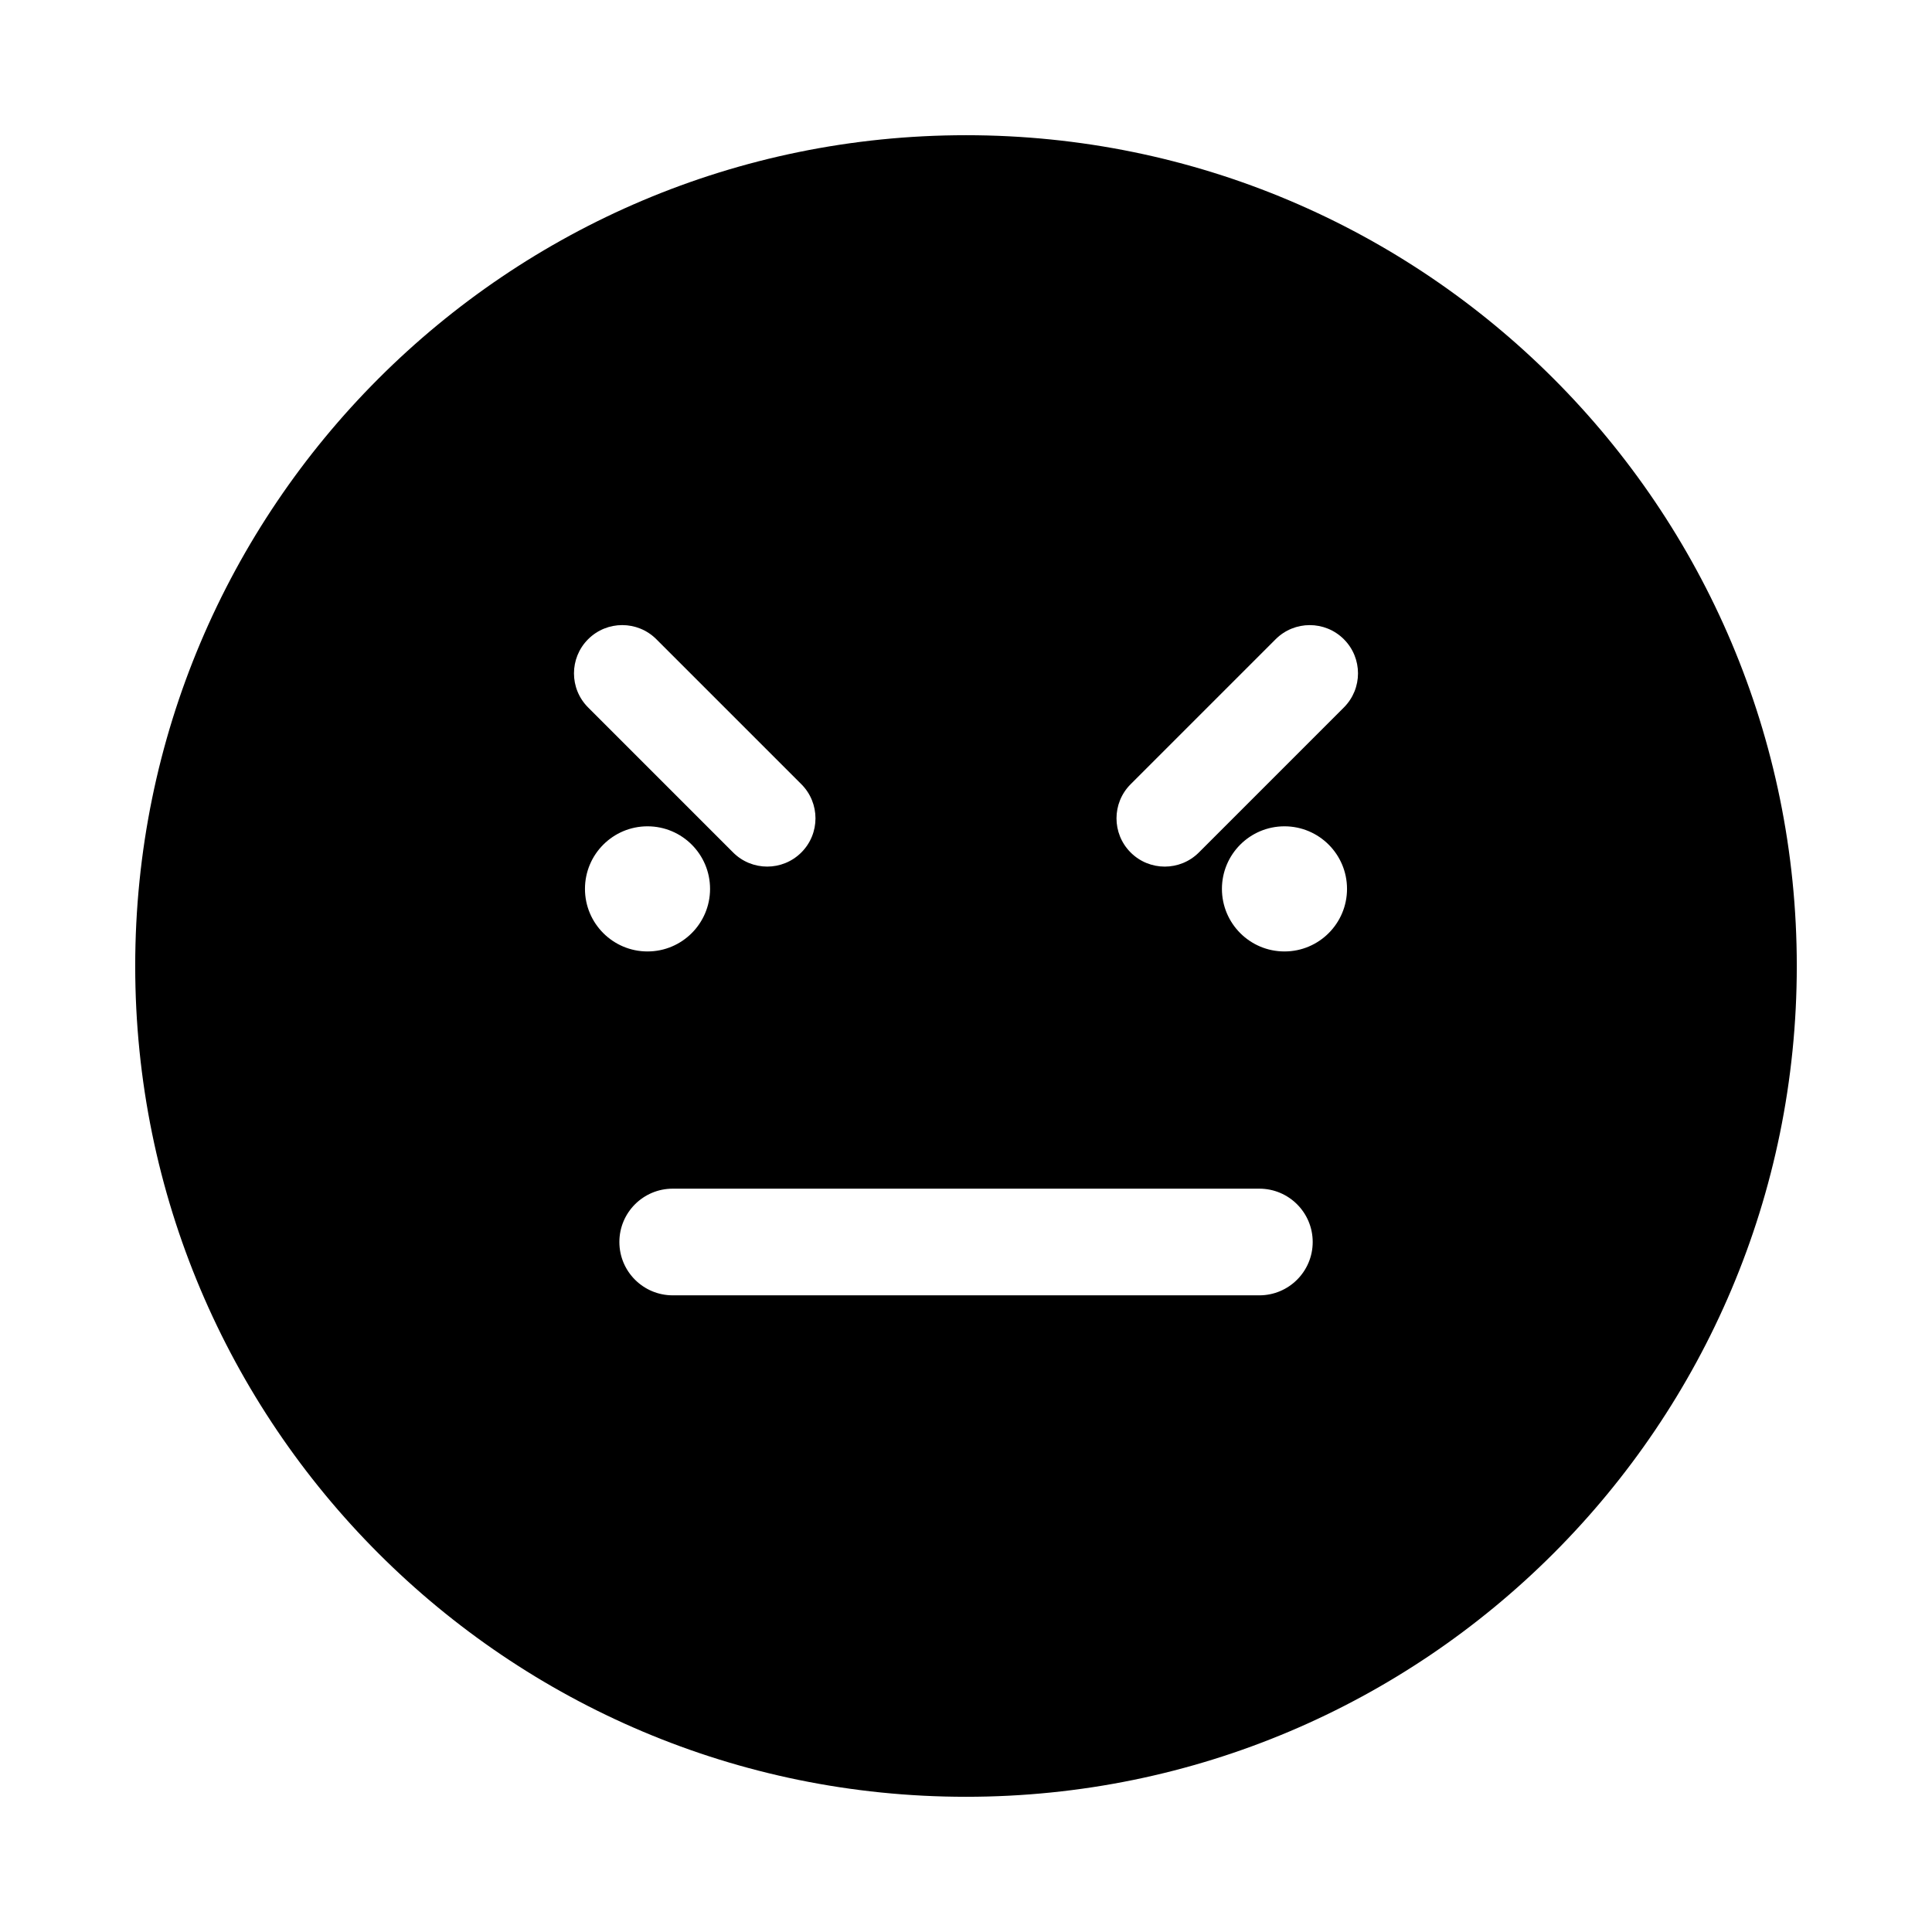 <?xml version="1.0" encoding="utf-8"?>
<!-- Generator: Adobe Illustrator 16.0.0, SVG Export Plug-In . SVG Version: 6.00 Build 0)  -->
<!DOCTYPE svg PUBLIC "-//W3C//DTD SVG 1.1//EN" "http://www.w3.org/Graphics/SVG/1.1/DTD/svg11.dtd">
<svg version="1.1" id="Layer_1_copy_3" xmlns="http://www.w3.org/2000/svg" xmlns:xlink="http://www.w3.org/1999/xlink" x="0px"
	 y="0px" width="126px" height="126px" viewBox="0 0 126 126" enable-background="new 0 0 126 126" xml:space="preserve">
<g>
	<path d="M63,8.818C33.076,8.818,8.818,33.076,8.818,63S33.076,117.182,63,117.182S117.182,92.924,117.182,63S92.924,8.818,63,8.818
		z M38.355,41.689c1.229-1.229,3.222-1.229,4.451,0l9.456,9.455c1.229,1.229,1.229,3.222,0,4.451c-1.229,1.229-3.223,1.229-4.451,0
		l-9.455-9.456C37.126,44.911,37.126,42.918,38.355,41.689z M38.15,57.97c0-2.252,1.827-4.08,4.079-4.08
		c2.252,0,4.079,1.827,4.079,4.08c0,2.254-1.827,4.081-4.079,4.081C39.978,62.051,38.15,60.224,38.15,57.97z M82.131,84.478H43.873
		c-1.921,0-3.479-1.557-3.479-3.478s1.558-3.478,3.479-3.478h38.259c1.921,0,3.479,1.557,3.479,3.478S84.052,84.478,82.131,84.478z
		 M83.77,62.051c-2.252,0-4.079-1.827-4.079-4.081c0-2.252,1.827-4.08,4.079-4.08c2.251,0,4.079,1.827,4.079,4.08
		C87.849,60.224,86.021,62.051,83.77,62.051z M87.643,46.14l-9.455,9.456c-1.229,1.229-3.223,1.229-4.451,0
		c-1.229-1.229-1.229-3.222,0-4.451l9.456-9.455c1.229-1.229,3.222-1.229,4.451,0C88.873,42.918,88.873,44.911,87.643,46.14z"/>
</g>
</svg>
